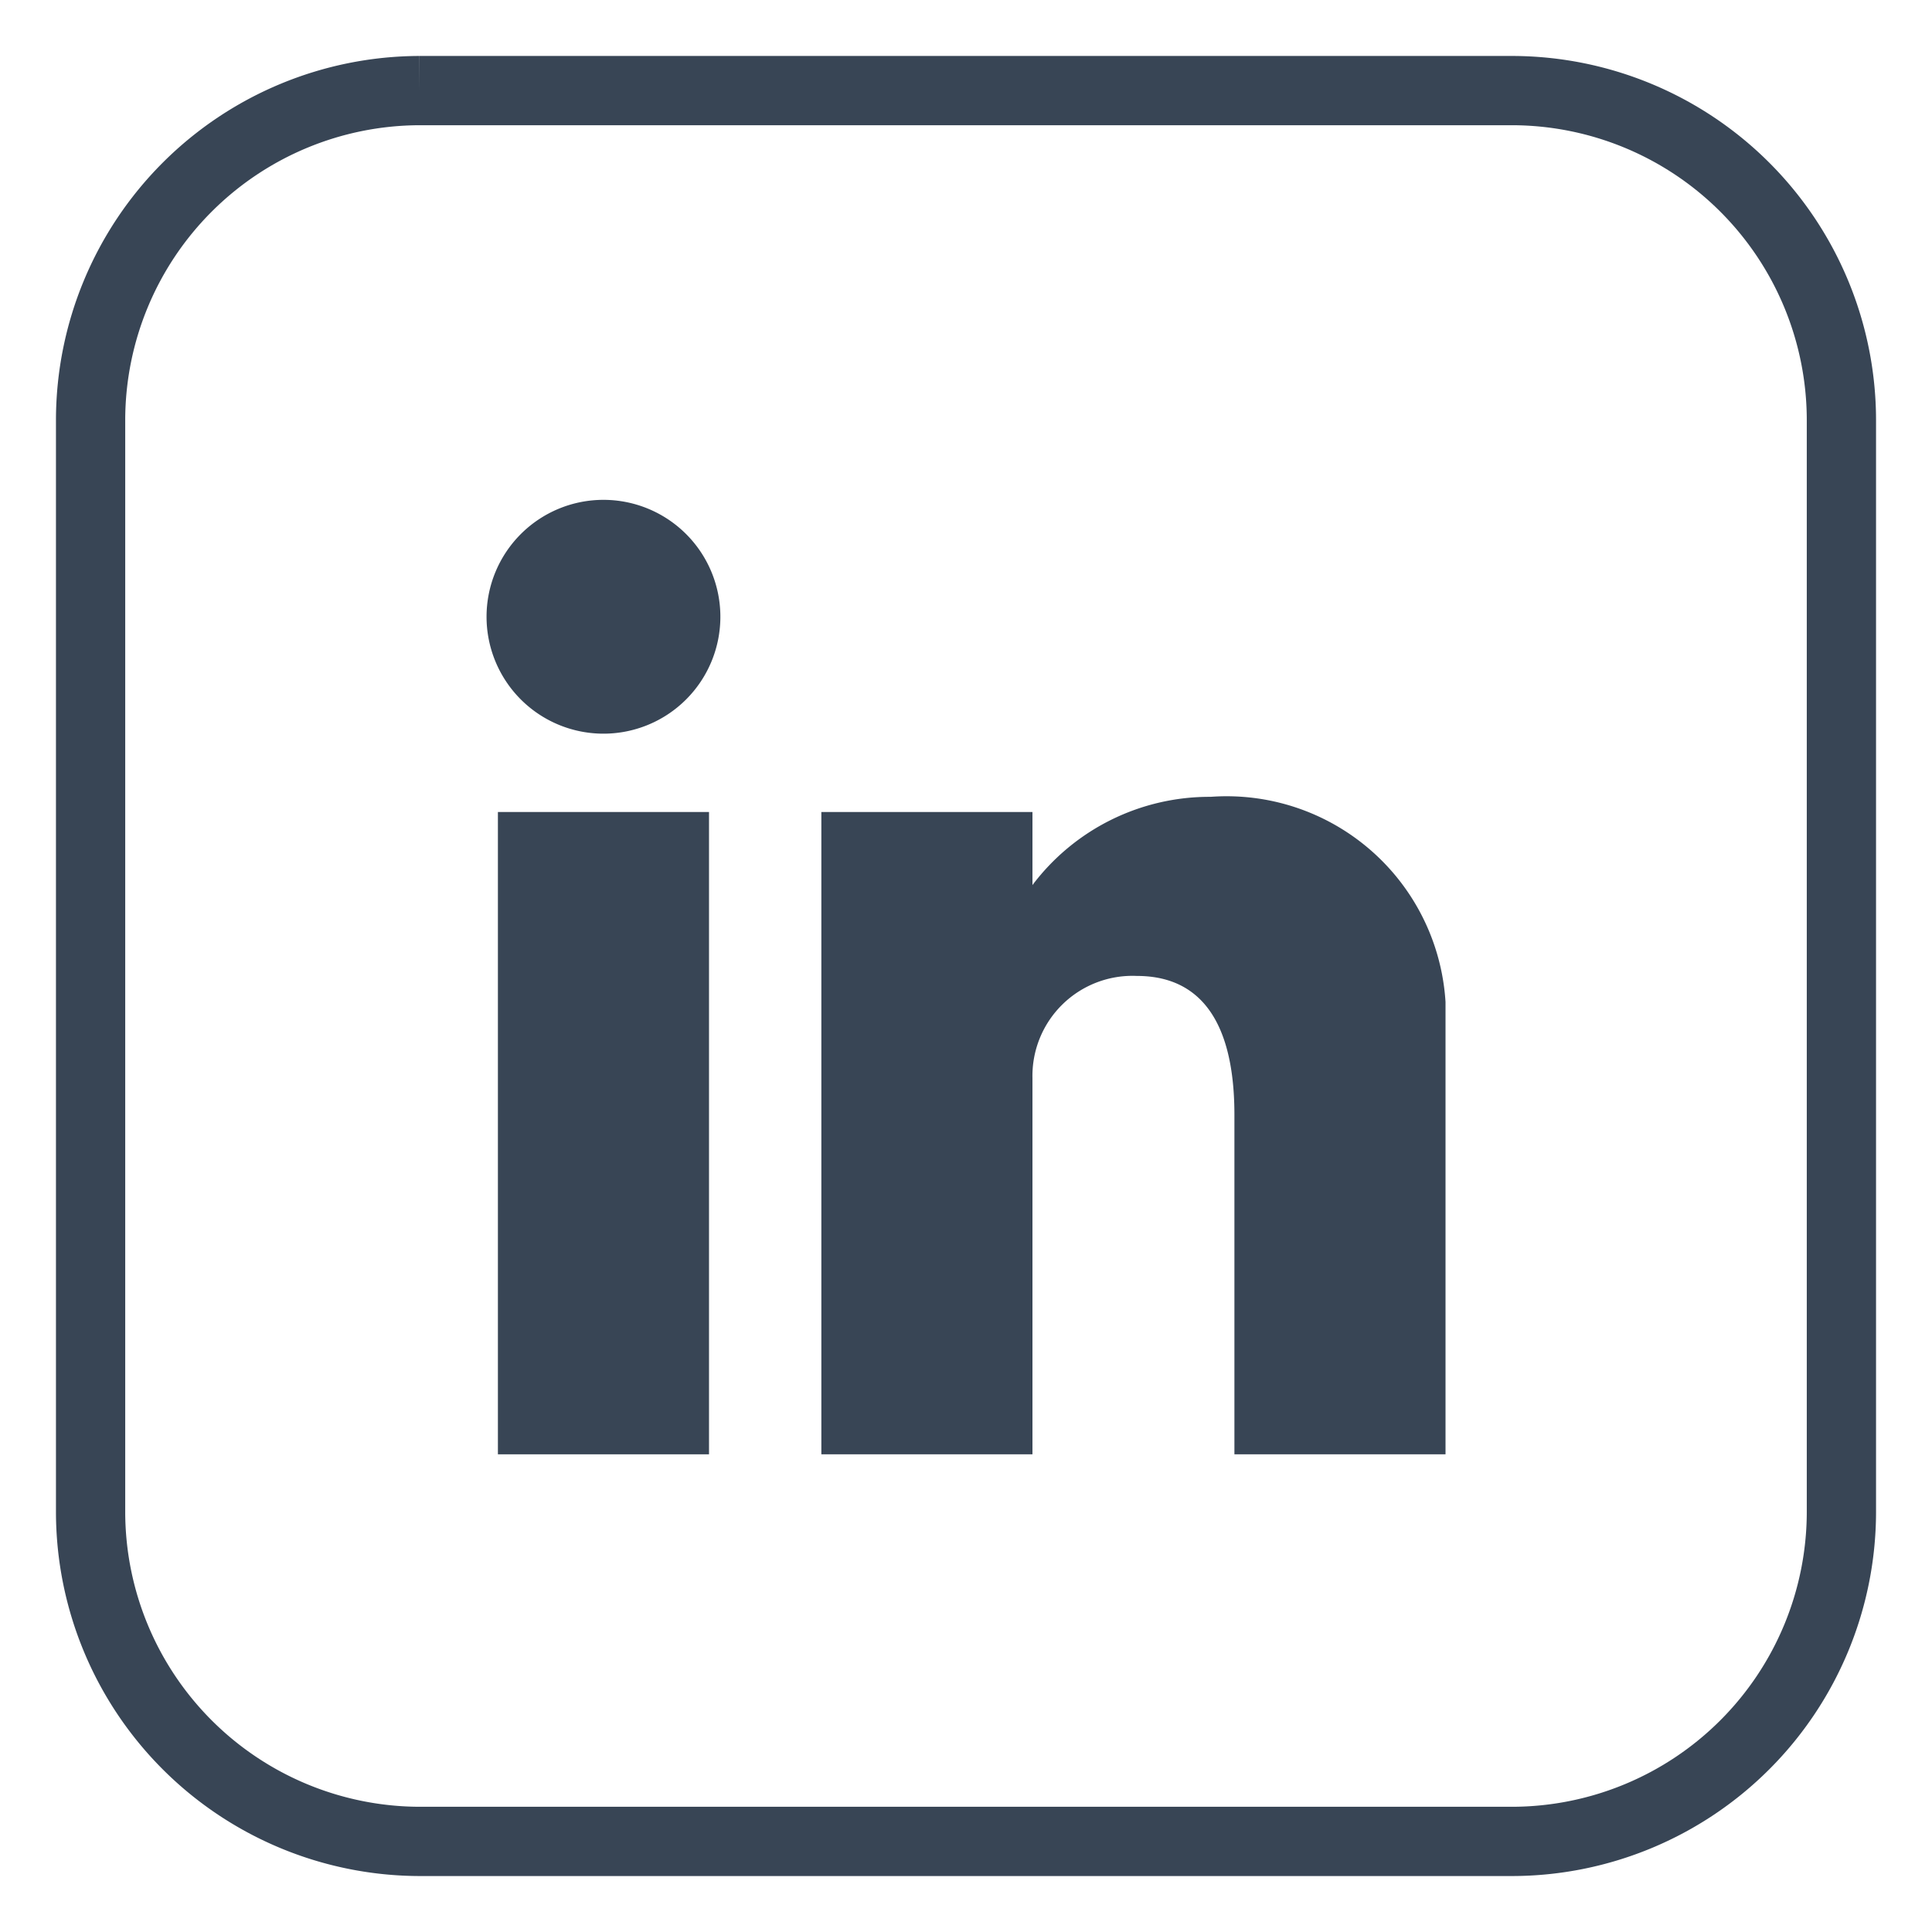 <svg xmlns="http://www.w3.org/2000/svg" xmlns:xlink="http://www.w3.org/1999/xlink" width="27.895" height="27.895" viewBox="0 0 27.895 27.895">
  <defs>
    <clipPath id="clip-path">
      <rect id="Rectangle_12" data-name="Rectangle 12" width="27.895" height="27.895" fill="none"/>
    </clipPath>
  </defs>
  <g id="Group_8" data-name="Group 8" transform="translate(2 2)">
    <g id="Group_7" data-name="Group 7" transform="translate(-2 -2)" clip-path="url(#clip-path)">
      <path id="Path_65" data-name="Path 65" d="M4.748,0H20.531a4.762,4.762,0,0,1,4.748,4.748V20.531a4.762,4.762,0,0,1-4.748,4.748H4.748A4.762,4.762,0,0,1,0,20.531V4.748A4.762,4.762,0,0,1,4.748,0" transform="translate(1.308 1.308)" fill="none" stroke="#384555" stroke-width="1"/>
      <path id="Path_66" data-name="Path 66" d="M15.182,13.948a1.688,1.688,0,1,0,1.688,1.688,1.688,1.688,0,0,0-1.688-1.688" transform="translate(-6.469 -6.731)" fill="#384555"/>
      <rect id="Rectangle_11" data-name="Rectangle 11" width="3.048" height="9.274" transform="translate(7.189 11.724)" fill="#384555"/>
      <path id="Path_67" data-name="Path 67" d="M30.525,24.068a3.2,3.2,0,0,0-2.572,1.274V24.287H24.905v9.274h3.048V28.126a1.444,1.444,0,0,1,1.507-1.472c.623,0,1.409.3,1.409,2.007v4.9h3.048V27.029a3.167,3.167,0,0,0-3.392-2.961" transform="translate(-13.046 -12.563)" fill="#384555"/>
    </g>
  </g>
</svg>
